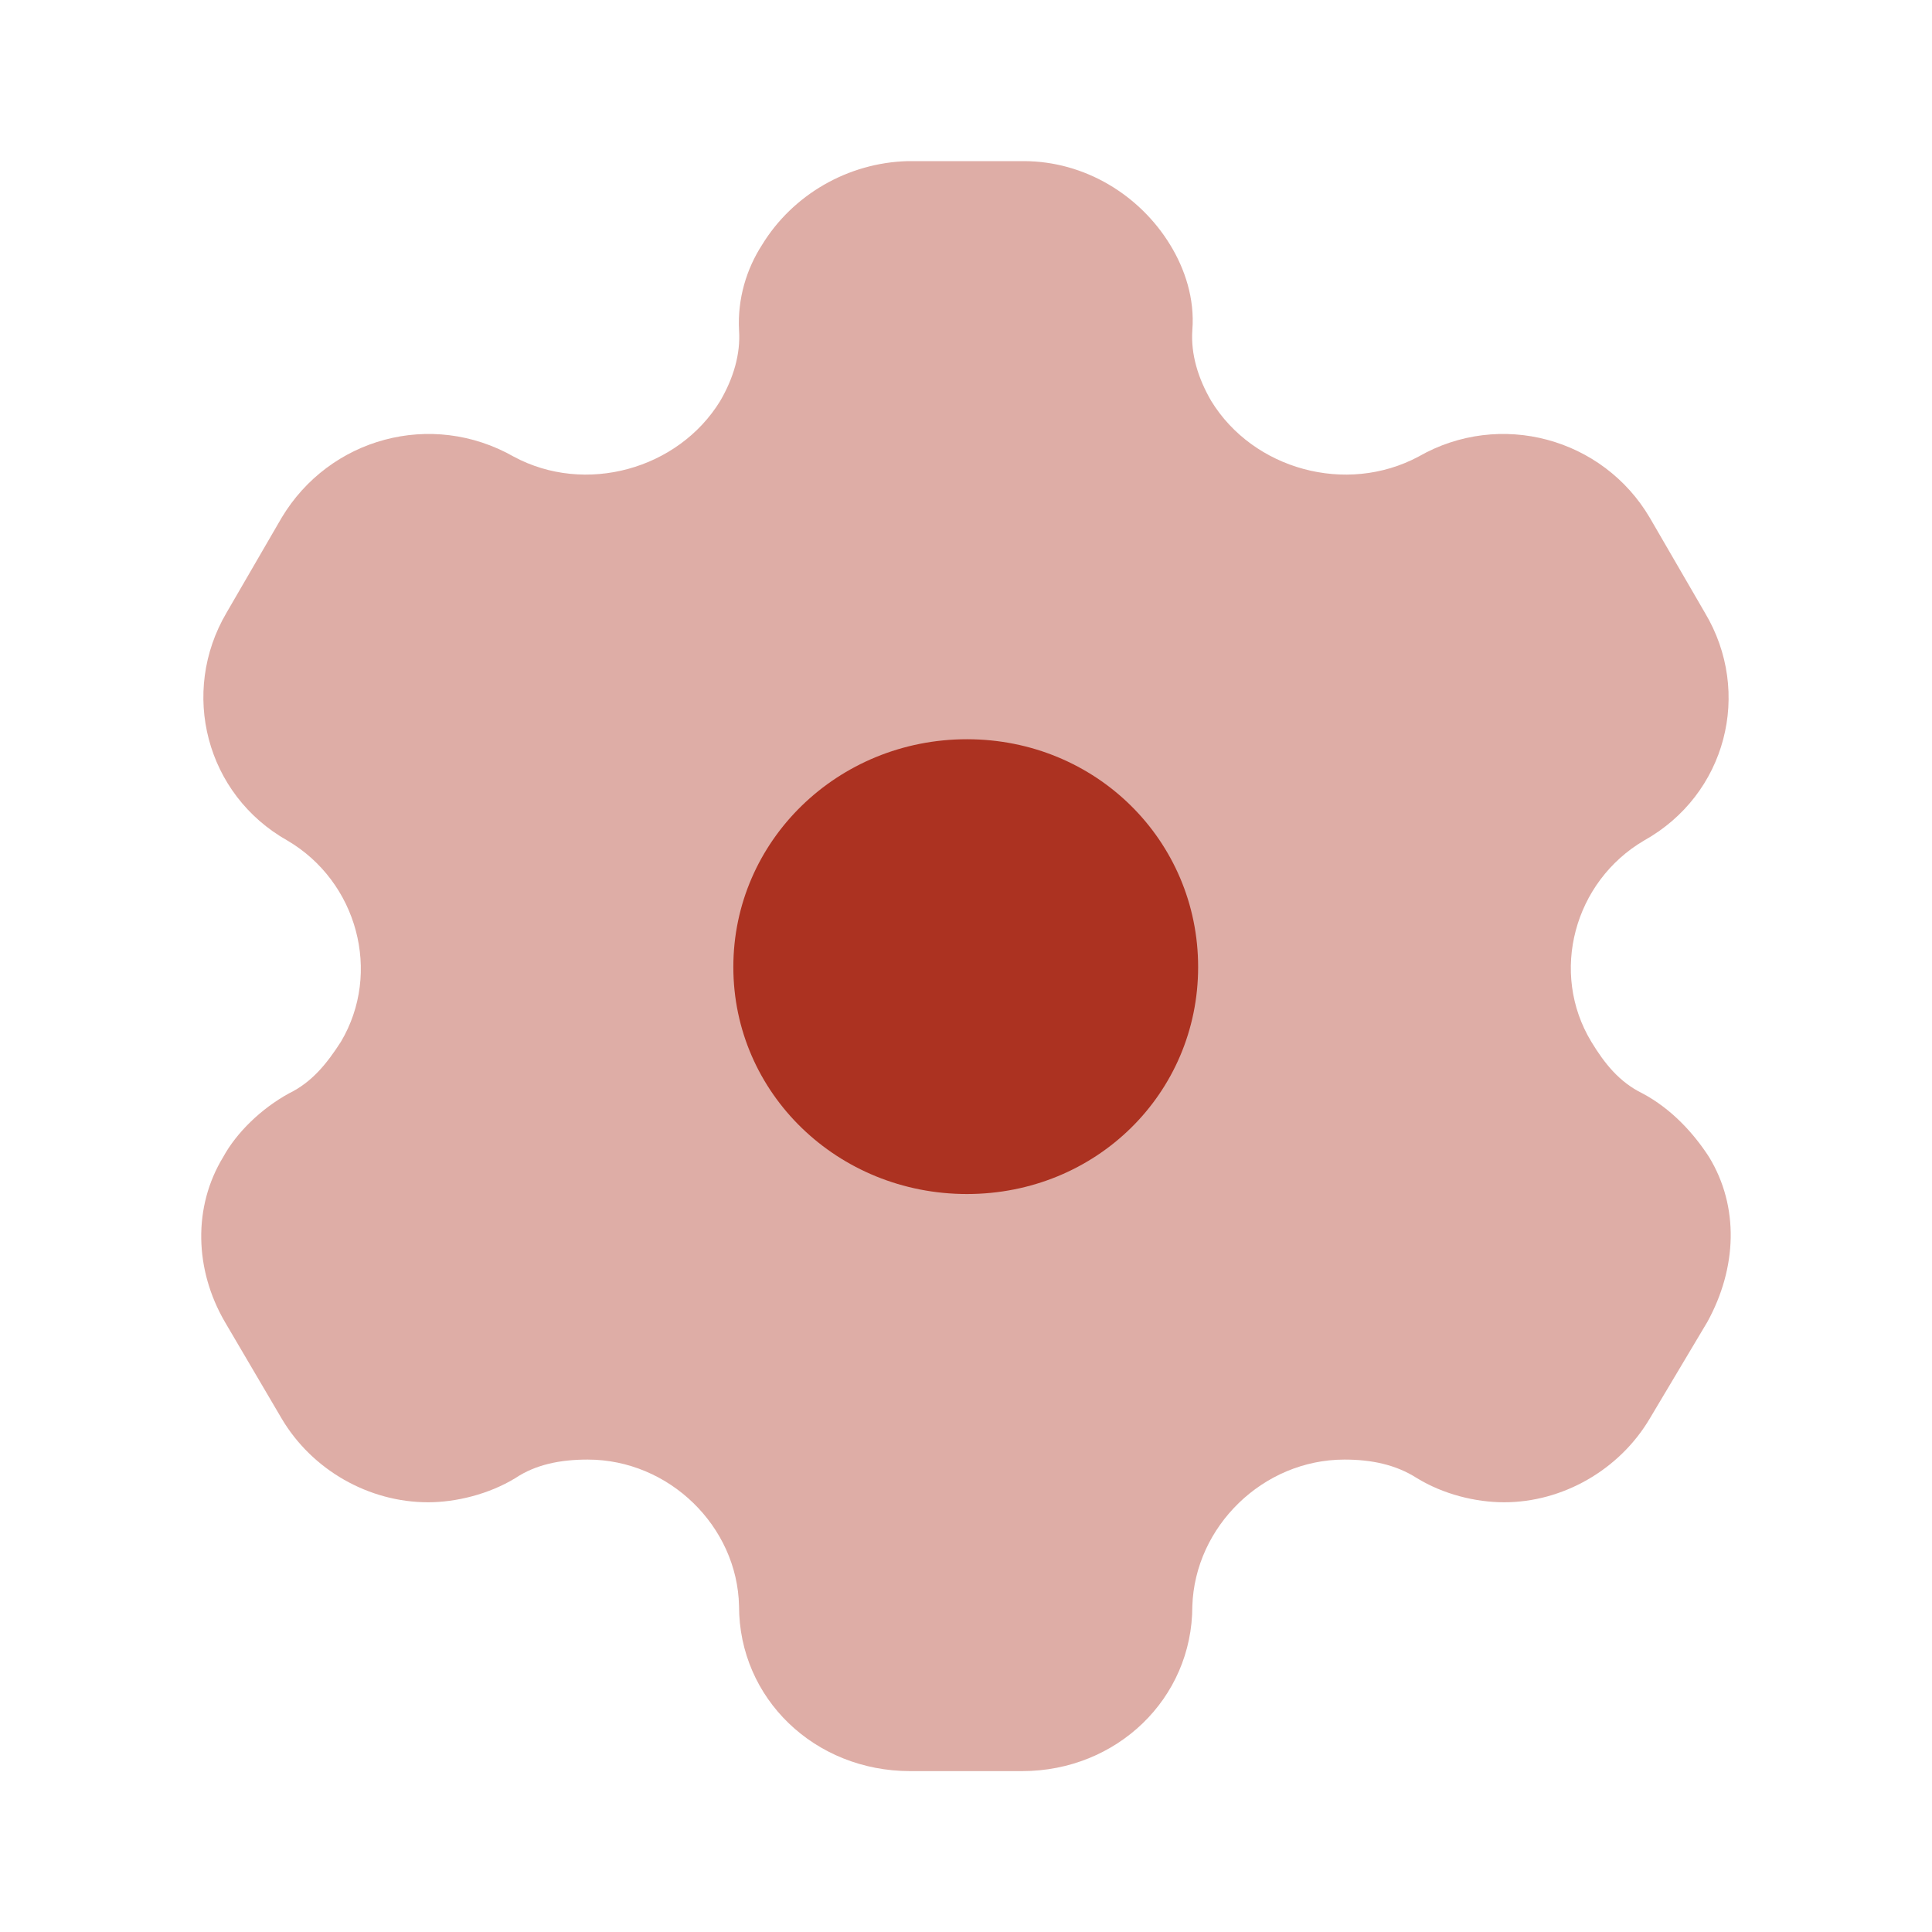 <svg width="40" height="40" viewBox="0 0 40 40" fill="none" xmlns="http://www.w3.org/2000/svg">
<path d="M20.02 24.721C17.346 24.721 15.183 22.638 15.183 20.021C15.183 17.405 17.346 15.305 20.02 15.305C22.694 15.305 24.806 17.405 24.806 20.021C24.806 22.638 22.694 24.721 20.02 24.721Z" fill="#AC3222"/>
<path opacity="0.4" d="M35.383 23.953C35.059 23.453 34.599 22.953 34.003 22.636C33.526 22.403 33.22 22.019 32.947 21.569C32.079 20.136 32.59 18.253 34.037 17.403C35.741 16.453 36.286 14.336 35.298 12.686L34.157 10.719C33.186 9.069 31.057 8.486 29.37 9.453C27.872 10.253 25.947 9.719 25.078 8.303C24.806 7.836 24.652 7.336 24.686 6.836C24.738 6.186 24.533 5.569 24.227 5.069C23.596 4.036 22.455 3.336 21.195 3.336H18.793C17.55 3.369 16.409 4.036 15.778 5.069C15.455 5.569 15.267 6.186 15.301 6.836C15.335 7.336 15.182 7.836 14.91 8.303C14.041 9.719 12.116 10.253 10.634 9.453C8.931 8.486 6.819 9.069 5.831 10.719L4.69 12.686C3.719 14.336 4.264 16.453 5.951 17.403C7.398 18.253 7.909 20.136 7.058 21.569C6.768 22.019 6.462 22.403 5.985 22.636C5.405 22.953 4.895 23.453 4.622 23.953C3.992 24.986 4.026 26.286 4.656 27.369L5.831 29.369C6.462 30.436 7.637 31.103 8.863 31.103C9.442 31.103 10.123 30.936 10.669 30.603C11.094 30.319 11.605 30.219 12.167 30.219C13.854 30.219 15.267 31.603 15.301 33.253C15.301 35.169 16.868 36.669 18.844 36.669H21.161C23.119 36.669 24.686 35.169 24.686 33.253C24.738 31.603 26.151 30.219 27.837 30.219C28.383 30.219 28.893 30.319 29.336 30.603C29.881 30.936 30.546 31.103 31.142 31.103C32.351 31.103 33.526 30.436 34.157 29.369L35.349 27.369C35.962 26.253 36.013 24.986 35.383 23.953Z" fill="#AC3222"/>
</svg>
